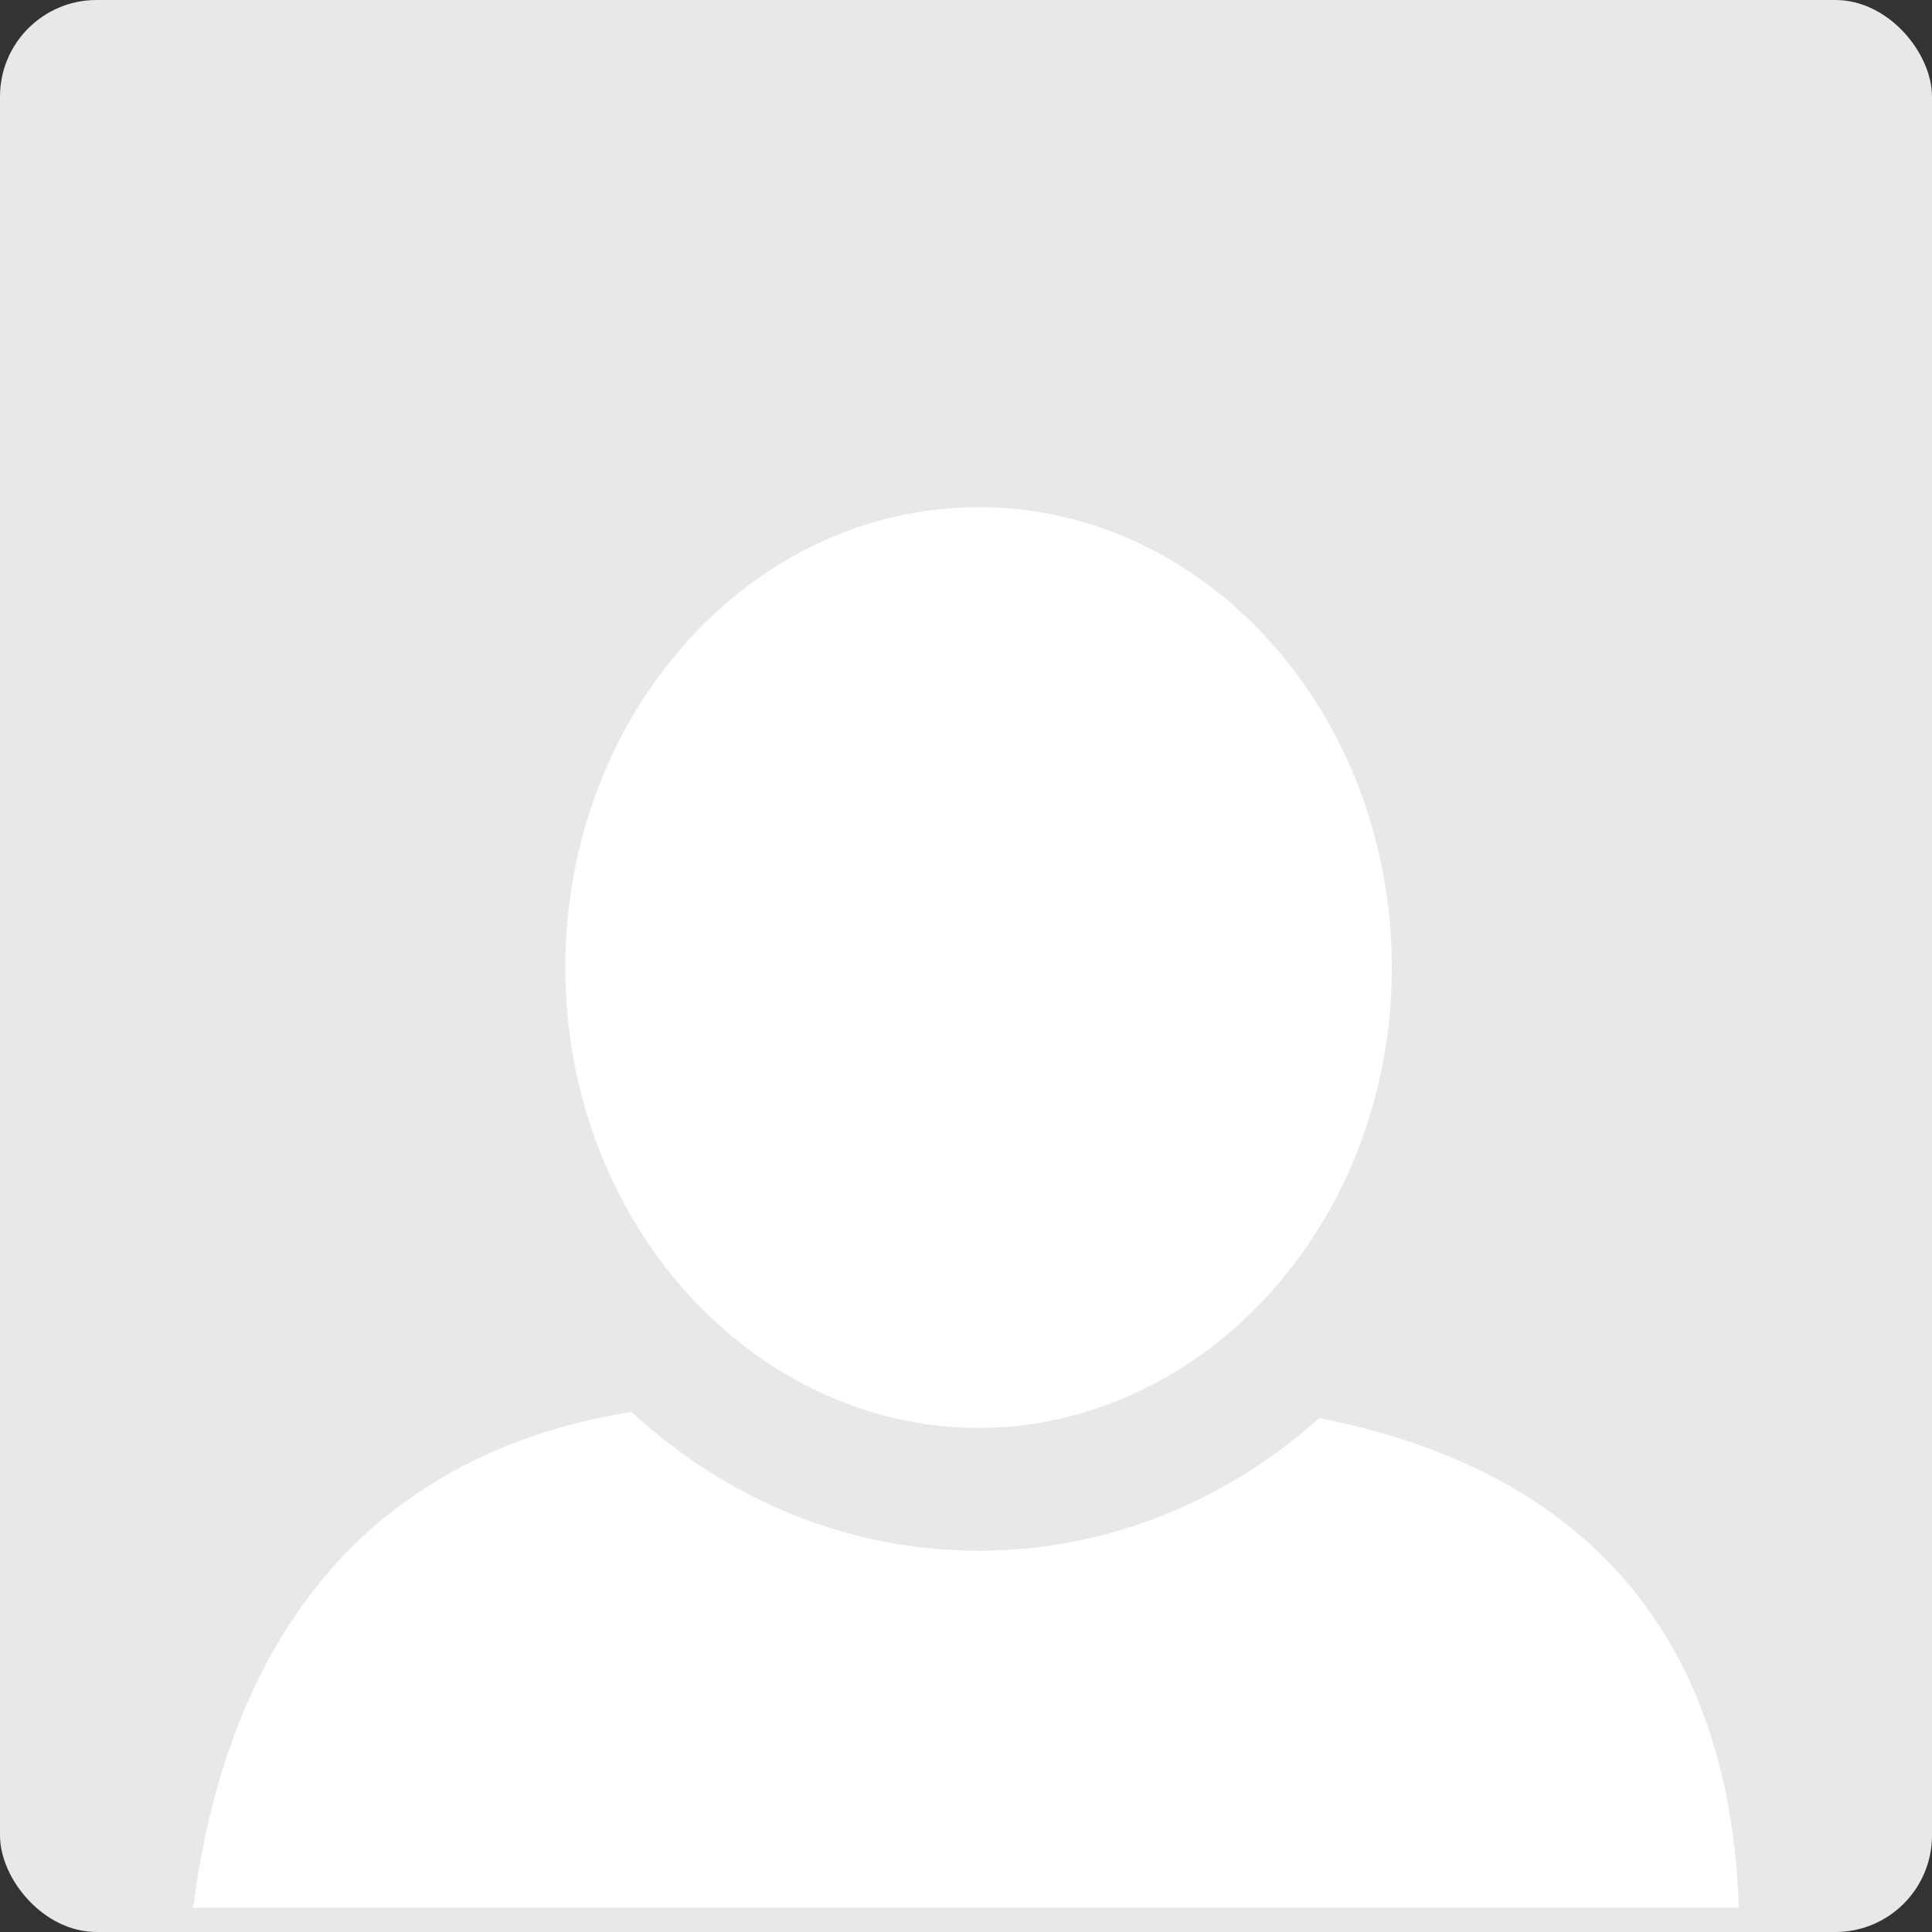 <svg xmlns="http://www.w3.org/2000/svg" width="80" height="80" viewBox="0 0 80 80">
    <rect x="0" y="0" width="80" height="80" fill="#333333" stroke="none"/>
    <g fill="none" fill-rule="evenodd">
        <g>
            <g>
                <g>
                    <g transform="translate(-140 -340) translate(-1) translate(17 340) translate(124)">
                        <rect width="80" height="80" fill="#E8E8E8" rx="4"/>
                        <g fill="#FFF" fill-rule="nonzero">
                            <path d="M0 58c.947-7.512 4.55-18.325 18.146-20.54 3.88 3.58 8.894 5.753 14.375 5.753 5.352 0 10.266-2.063 14.108-5.494C60.606 40.468 63.756 50.184 64 58H0zm32.52-19.87c-2.766 0-5.374-.754-7.69-2.058-5.579-3.144-9.42-9.579-9.42-17.007C15.41 8.553 23.085 0 32.52 0c9.437 0 17.112 8.553 17.112 19.065 0 7.542-3.962 14.056-9.68 17.146-2.253 1.216-4.767 1.918-7.431 1.918z" transform="translate(8 21)"/>
                        </g>
                    </g>
                </g>
            </g>
        </g>
    </g>
</svg>
